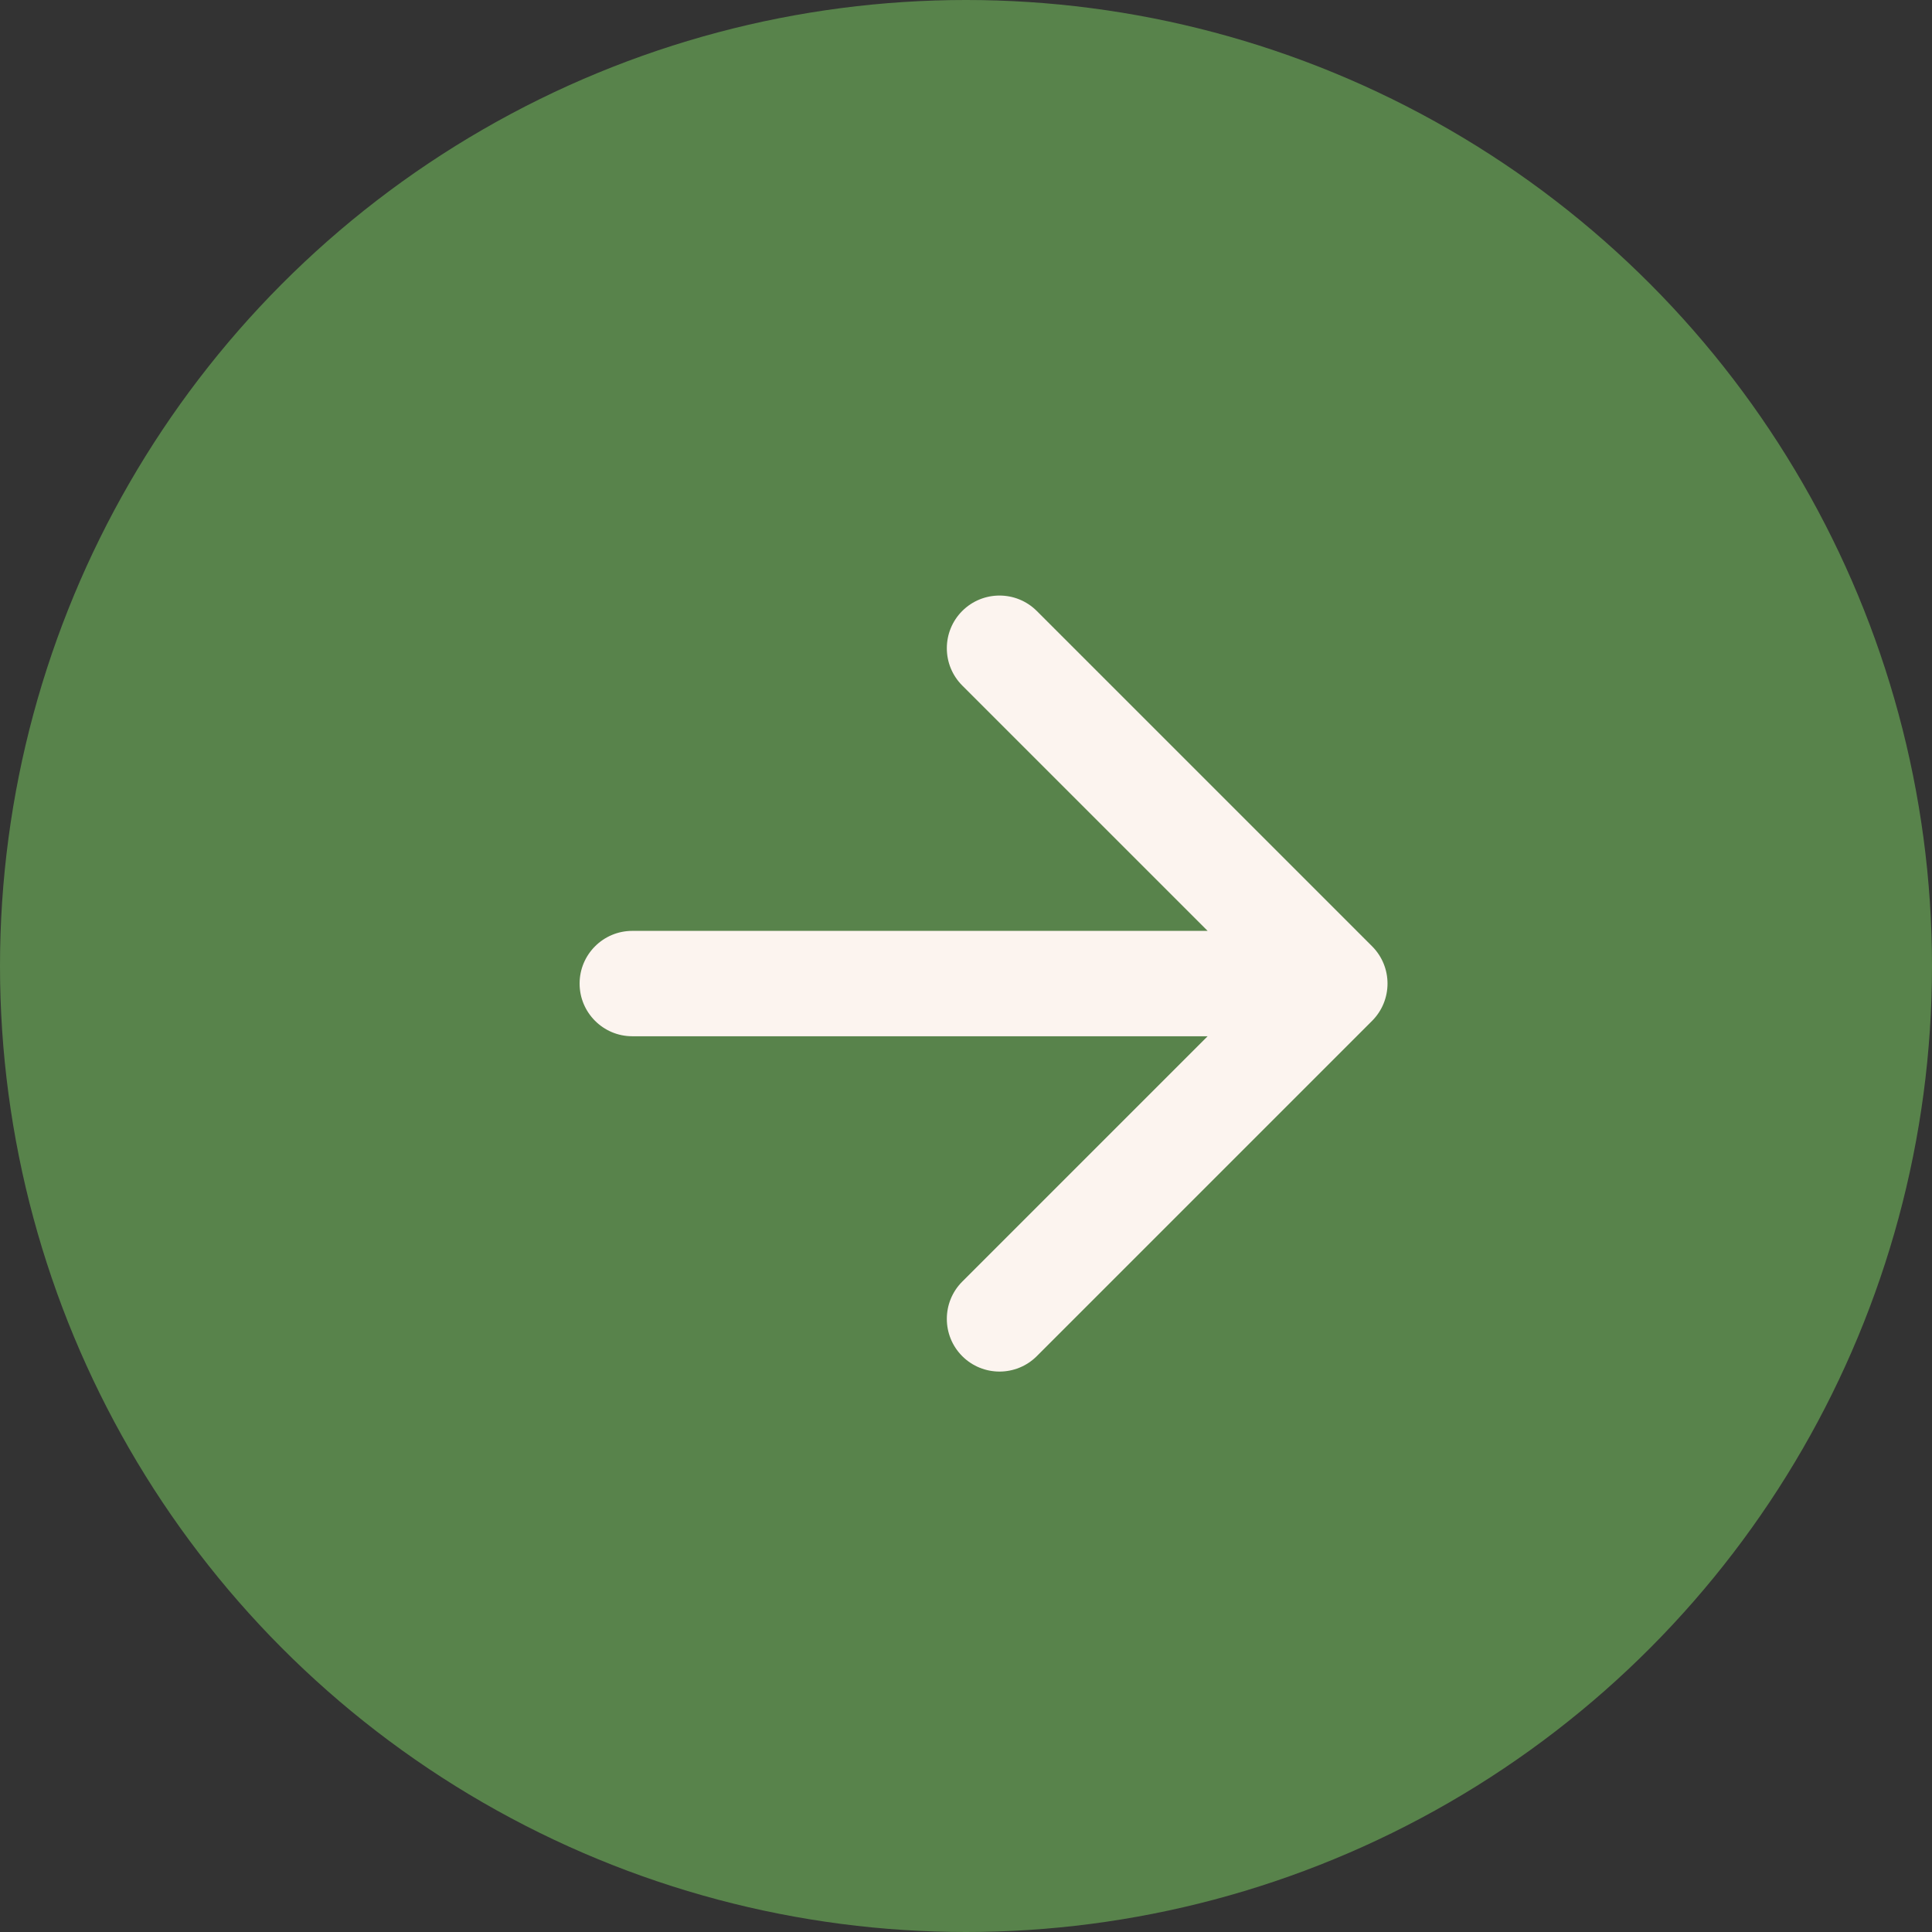 <?xml version="1.0" encoding="UTF-8"?> <svg xmlns="http://www.w3.org/2000/svg" width="55" height="55" viewBox="0 0 55 55" fill="none"><rect x="0" y="0" width="55" height="55" fill="#333333" stroke="none"/> <circle cx="27.5" cy="27.5" r="27.5" transform="matrix(-1 0 0 1 55 0)" fill="#58834B"></circle> <path d="M18 26.5C17.172 26.5 16.5 27.172 16.5 28C16.5 28.828 17.172 29.5 18 29.5V26.5ZM39.061 29.061C39.646 28.475 39.646 27.525 39.061 26.939L29.515 17.393C28.929 16.808 27.979 16.808 27.393 17.393C26.808 17.979 26.808 18.929 27.393 19.515L35.879 28L27.393 36.485C26.808 37.071 26.808 38.021 27.393 38.607C27.979 39.192 28.929 39.192 29.515 38.607L39.061 29.061ZM18 29.5H38V26.5H18V29.5Z" fill="#FCF4EF"></path> </svg> 